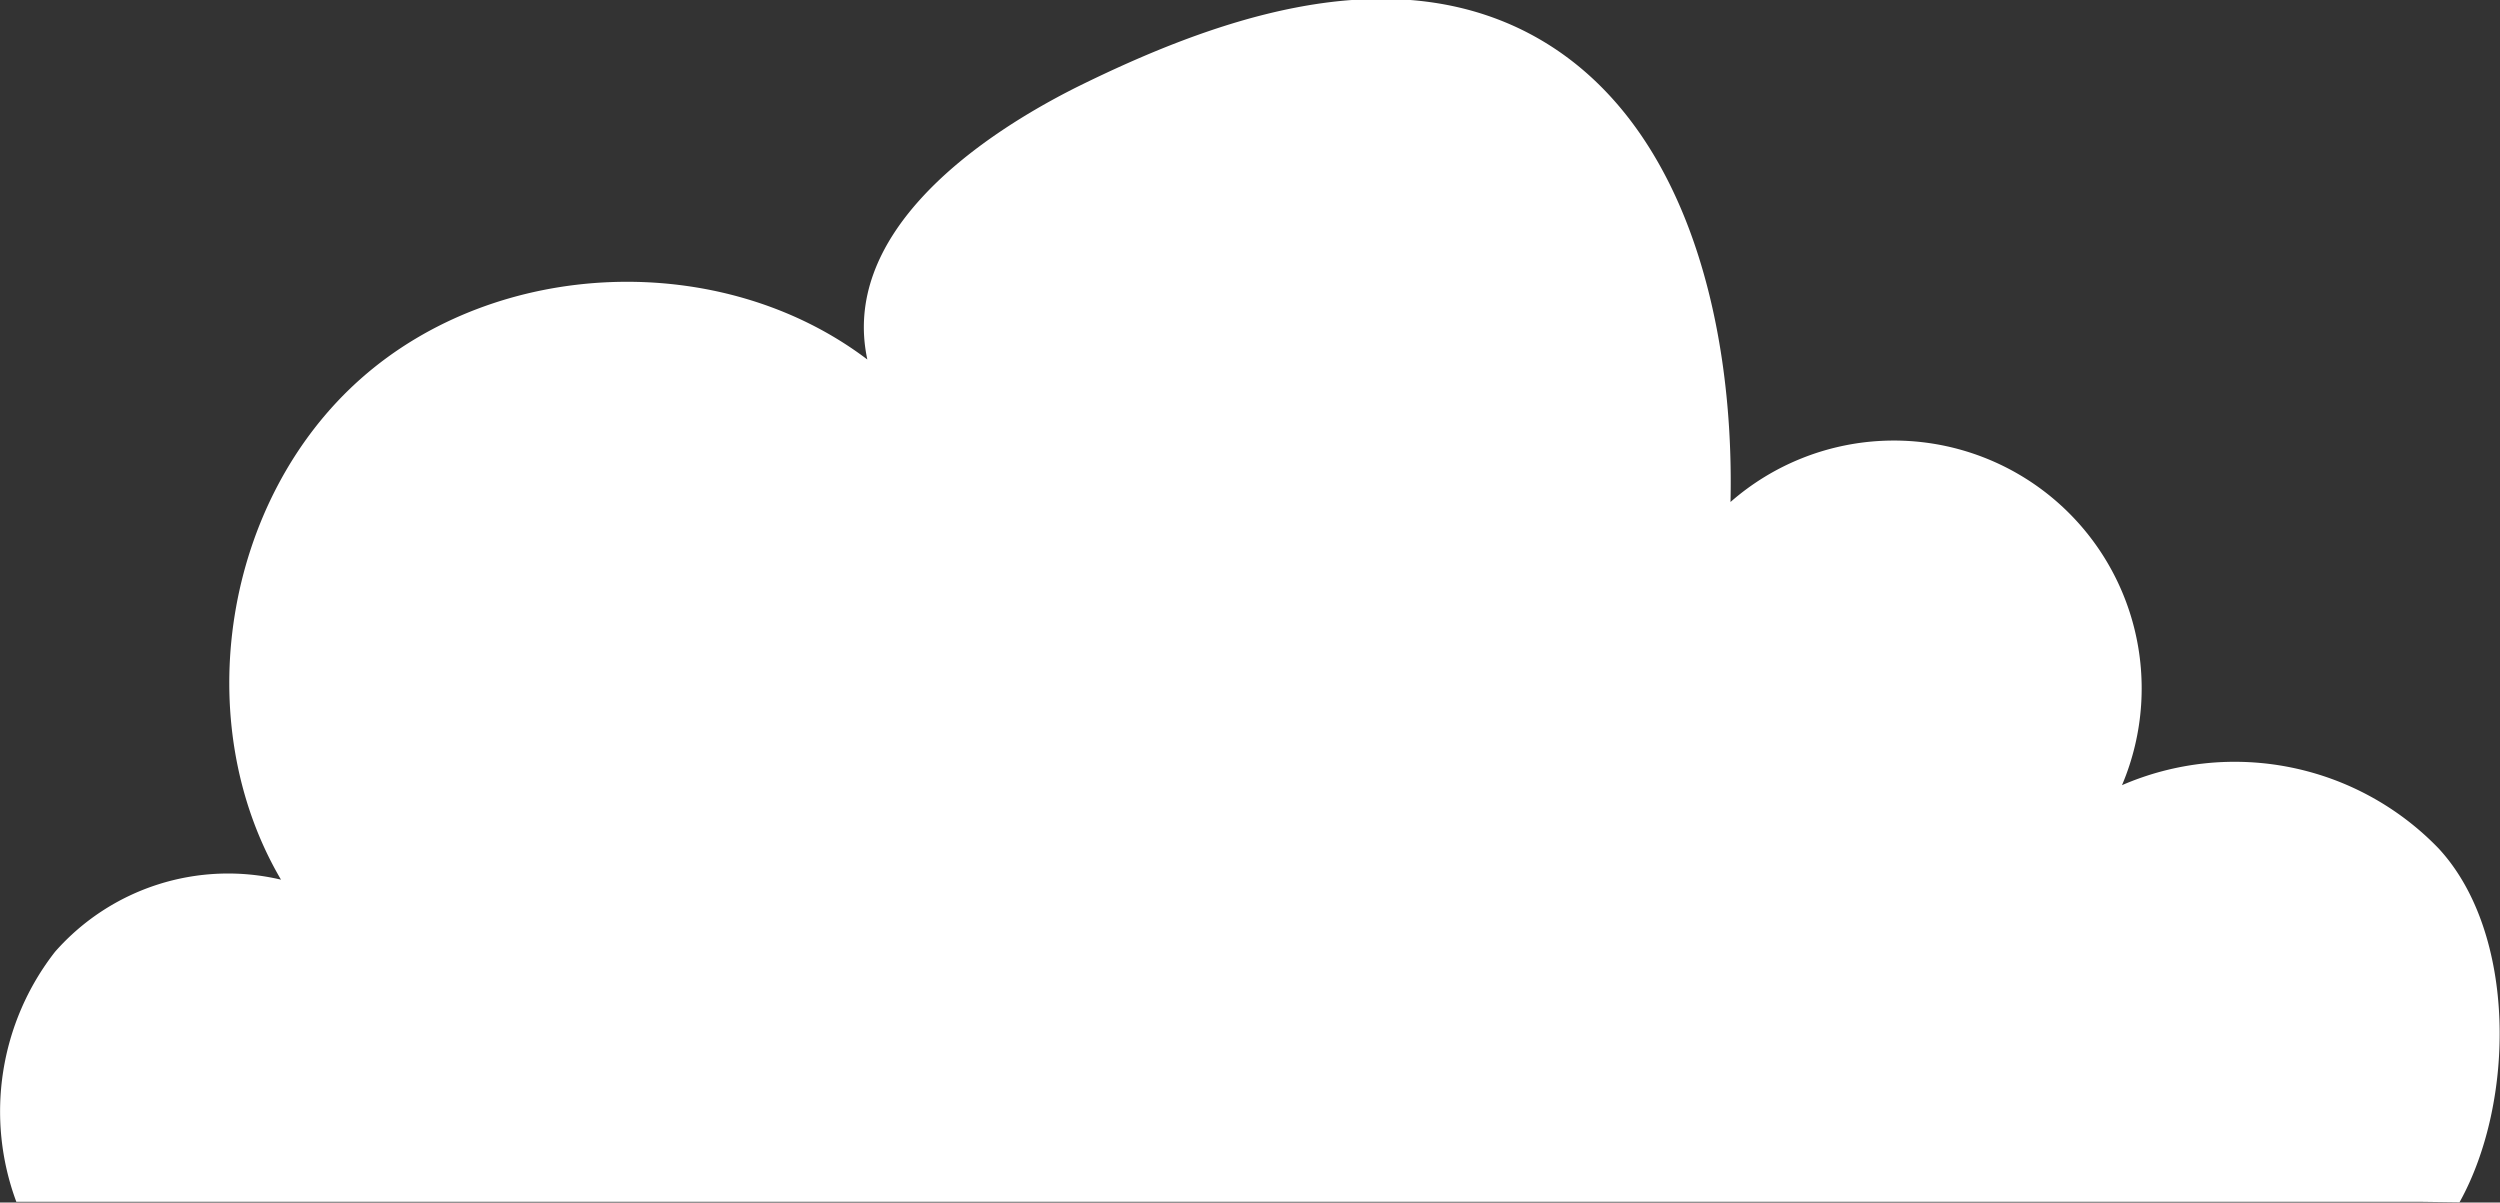 <svg id="Laag_1" data-name="Laag 1" xmlns="http://www.w3.org/2000/svg" viewBox="0 0 150 72.15"><rect x="0" y="0" width="150" height="72.15" fill="#333333" stroke="none"/><defs><style>.cls-1{fill:#fff;}</style></defs><path class="cls-1" d="M577.76,463H433.36a15.57,15.57,0,0,1,2.32-15,13.83,13.83,0,0,1,13.56-4.33c-5.57-9.48-3.44-22.76,4.78-30.05s21.64-7.8,30.4-1.16c-1.56-7.26,5.91-13,12.56-16.34,8.19-4.05,17.91-7.42,26.23-3.67,10.11,4.58,13.25,17.47,13,28.56A14.87,14.87,0,0,1,559.7,438a17,17,0,0,1,19,3.8c4.69,5.07,4.61,15.19,1.25,21.23Z" transform="translate(-432.38 -390.89)"/></svg>